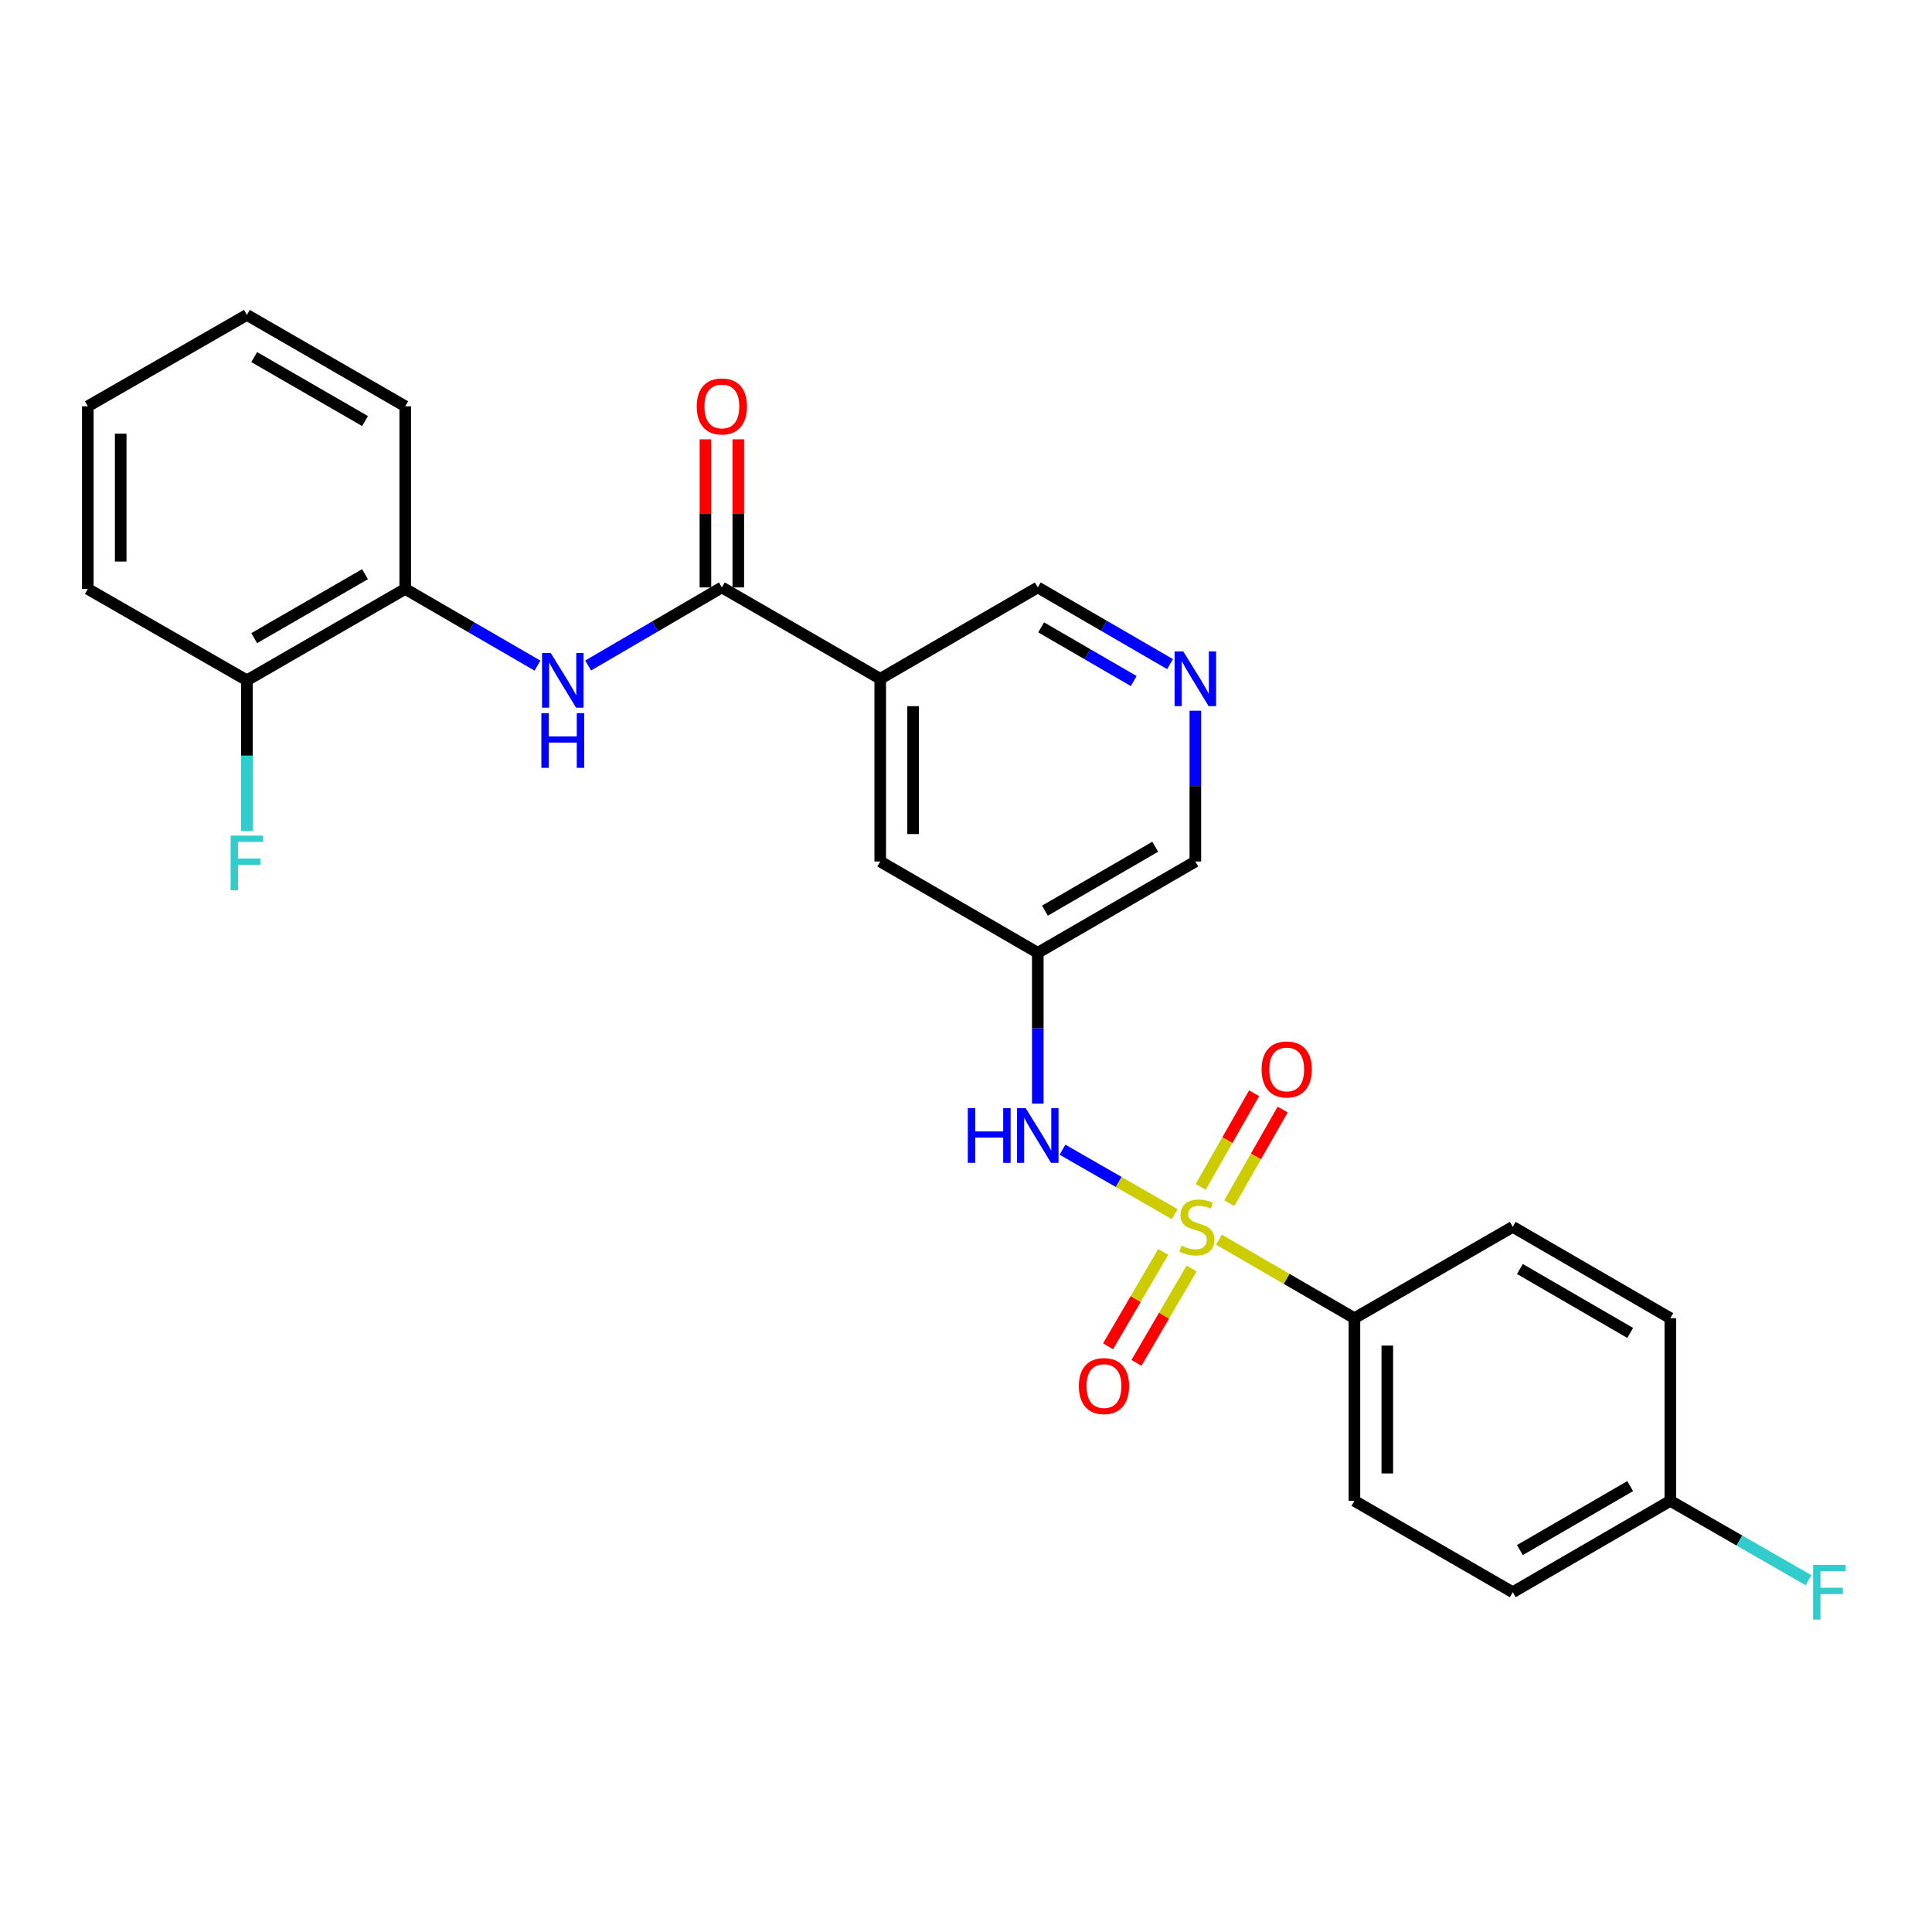 <?xml version='1.0' encoding='iso-8859-1'?>
<svg version='1.1' baseProfile='full'
              xmlns='http://www.w3.org/2000/svg'
                      xmlns:rdkit='http://www.rdkit.org/xml'
                      xmlns:xlink='http://www.w3.org/1999/xlink'
                  xml:space='preserve'
width='1000px' height='1000px' viewBox='0 0 1000 1000'>
<!-- END OF HEADER -->
<rect style='opacity:1.0;fill:#FFFFFF;stroke:none' width='1000' height='1000' x='0' y='0'> </rect>
<path class='bond-2' d='M 608.042,628.443 L 578.992,611.762' style='fill:none;fill-rule:evenodd;stroke:#CCCC00;stroke-width:6px;stroke-linecap:butt;stroke-linejoin:miter;stroke-opacity:1' />
<path class='bond-2' d='M 578.992,611.762 L 549.941,595.08' style='fill:none;fill-rule:evenodd;stroke:#0000FF;stroke-width:6px;stroke-linecap:butt;stroke-linejoin:miter;stroke-opacity:1' />
<path class='bond-4' d='M 630.932,641.65 L 665.991,661.971' style='fill:none;fill-rule:evenodd;stroke:#CCCC00;stroke-width:6px;stroke-linecap:butt;stroke-linejoin:miter;stroke-opacity:1' />
<path class='bond-4' d='M 665.991,661.971 L 701.049,682.292' style='fill:none;fill-rule:evenodd;stroke:#000000;stroke-width:6px;stroke-linecap:butt;stroke-linejoin:miter;stroke-opacity:1' />
<path class='bond-6' d='M 636.275,622.767 L 650.089,598.536' style='fill:none;fill-rule:evenodd;stroke:#CCCC00;stroke-width:6px;stroke-linecap:butt;stroke-linejoin:miter;stroke-opacity:1' />
<path class='bond-6' d='M 650.089,598.536 L 663.903,574.305' style='fill:none;fill-rule:evenodd;stroke:#FF0000;stroke-width:6px;stroke-linecap:butt;stroke-linejoin:miter;stroke-opacity:1' />
<path class='bond-6' d='M 621.491,614.339 L 635.305,590.108' style='fill:none;fill-rule:evenodd;stroke:#CCCC00;stroke-width:6px;stroke-linecap:butt;stroke-linejoin:miter;stroke-opacity:1' />
<path class='bond-6' d='M 635.305,590.108 L 649.118,565.877' style='fill:none;fill-rule:evenodd;stroke:#FF0000;stroke-width:6px;stroke-linecap:butt;stroke-linejoin:miter;stroke-opacity:1' />
<path class='bond-7' d='M 602.065,647.993 L 587.796,672.423' style='fill:none;fill-rule:evenodd;stroke:#CCCC00;stroke-width:6px;stroke-linecap:butt;stroke-linejoin:miter;stroke-opacity:1' />
<path class='bond-7' d='M 587.796,672.423 L 573.527,696.854' style='fill:none;fill-rule:evenodd;stroke:#FF0000;stroke-width:6px;stroke-linecap:butt;stroke-linejoin:miter;stroke-opacity:1' />
<path class='bond-7' d='M 616.76,656.575 L 602.491,681.006' style='fill:none;fill-rule:evenodd;stroke:#CCCC00;stroke-width:6px;stroke-linecap:butt;stroke-linejoin:miter;stroke-opacity:1' />
<path class='bond-7' d='M 602.491,681.006 L 588.222,705.437' style='fill:none;fill-rule:evenodd;stroke:#FF0000;stroke-width:6px;stroke-linecap:butt;stroke-linejoin:miter;stroke-opacity:1' />
<path class='bond-0' d='M 373.635,304.051 L 455.604,351.332' style='fill:none;fill-rule:evenodd;stroke:#000000;stroke-width:6px;stroke-linecap:butt;stroke-linejoin:miter;stroke-opacity:1' />
<path class='bond-3' d='M 373.635,304.051 L 339.028,324.258' style='fill:none;fill-rule:evenodd;stroke:#000000;stroke-width:6px;stroke-linecap:butt;stroke-linejoin:miter;stroke-opacity:1' />
<path class='bond-3' d='M 339.028,324.258 L 304.42,344.464' style='fill:none;fill-rule:evenodd;stroke:#0000FF;stroke-width:6px;stroke-linecap:butt;stroke-linejoin:miter;stroke-opacity:1' />
<path class='bond-11' d='M 382.144,304.051 L 382.144,265.724' style='fill:none;fill-rule:evenodd;stroke:#000000;stroke-width:6px;stroke-linecap:butt;stroke-linejoin:miter;stroke-opacity:1' />
<path class='bond-11' d='M 382.144,265.724 L 382.144,227.396' style='fill:none;fill-rule:evenodd;stroke:#FF0000;stroke-width:6px;stroke-linecap:butt;stroke-linejoin:miter;stroke-opacity:1' />
<path class='bond-11' d='M 365.126,304.051 L 365.126,265.724' style='fill:none;fill-rule:evenodd;stroke:#000000;stroke-width:6px;stroke-linecap:butt;stroke-linejoin:miter;stroke-opacity:1' />
<path class='bond-11' d='M 365.126,265.724 L 365.126,227.396' style='fill:none;fill-rule:evenodd;stroke:#FF0000;stroke-width:6px;stroke-linecap:butt;stroke-linejoin:miter;stroke-opacity:1' />
<path class='bond-1' d='M 455.604,351.332 L 455.604,445.905' style='fill:none;fill-rule:evenodd;stroke:#000000;stroke-width:6px;stroke-linecap:butt;stroke-linejoin:miter;stroke-opacity:1' />
<path class='bond-1' d='M 472.622,365.518 L 472.622,431.719' style='fill:none;fill-rule:evenodd;stroke:#000000;stroke-width:6px;stroke-linecap:butt;stroke-linejoin:miter;stroke-opacity:1' />
<path class='bond-27' d='M 455.604,351.332 L 537.158,304.051' style='fill:none;fill-rule:evenodd;stroke:#000000;stroke-width:6px;stroke-linecap:butt;stroke-linejoin:miter;stroke-opacity:1' />
<path class='bond-5' d='M 537.158,571.215 L 537.158,532.191' style='fill:none;fill-rule:evenodd;stroke:#0000FF;stroke-width:6px;stroke-linecap:butt;stroke-linejoin:miter;stroke-opacity:1' />
<path class='bond-5' d='M 537.158,532.191 L 537.158,493.167' style='fill:none;fill-rule:evenodd;stroke:#000000;stroke-width:6px;stroke-linecap:butt;stroke-linejoin:miter;stroke-opacity:1' />
<path class='bond-8' d='M 278.2,344.532 L 243.972,324.684' style='fill:none;fill-rule:evenodd;stroke:#0000FF;stroke-width:6px;stroke-linecap:butt;stroke-linejoin:miter;stroke-opacity:1' />
<path class='bond-8' d='M 243.972,324.684 L 209.743,304.836' style='fill:none;fill-rule:evenodd;stroke:#000000;stroke-width:6px;stroke-linecap:butt;stroke-linejoin:miter;stroke-opacity:1' />
<path class='bond-13' d='M 701.049,682.292 L 701.049,776.836' style='fill:none;fill-rule:evenodd;stroke:#000000;stroke-width:6px;stroke-linecap:butt;stroke-linejoin:miter;stroke-opacity:1' />
<path class='bond-13' d='M 718.067,696.474 L 718.067,762.655' style='fill:none;fill-rule:evenodd;stroke:#000000;stroke-width:6px;stroke-linecap:butt;stroke-linejoin:miter;stroke-opacity:1' />
<path class='bond-14' d='M 701.049,682.292 L 783,635.02' style='fill:none;fill-rule:evenodd;stroke:#000000;stroke-width:6px;stroke-linecap:butt;stroke-linejoin:miter;stroke-opacity:1' />
<path class='bond-9' d='M 537.158,493.167 L 455.604,445.905' style='fill:none;fill-rule:evenodd;stroke:#000000;stroke-width:6px;stroke-linecap:butt;stroke-linejoin:miter;stroke-opacity:1' />
<path class='bond-18' d='M 537.158,493.167 L 618.711,445.905' style='fill:none;fill-rule:evenodd;stroke:#000000;stroke-width:6px;stroke-linecap:butt;stroke-linejoin:miter;stroke-opacity:1' />
<path class='bond-18' d='M 540.858,471.354 L 597.945,438.27' style='fill:none;fill-rule:evenodd;stroke:#000000;stroke-width:6px;stroke-linecap:butt;stroke-linejoin:miter;stroke-opacity:1' />
<path class='bond-12' d='M 209.743,304.836 L 127.793,352.127' style='fill:none;fill-rule:evenodd;stroke:#000000;stroke-width:6px;stroke-linecap:butt;stroke-linejoin:miter;stroke-opacity:1' />
<path class='bond-12' d='M 188.945,297.19 L 131.579,330.293' style='fill:none;fill-rule:evenodd;stroke:#000000;stroke-width:6px;stroke-linecap:butt;stroke-linejoin:miter;stroke-opacity:1' />
<path class='bond-22' d='M 209.743,304.836 L 209.743,210.292' style='fill:none;fill-rule:evenodd;stroke:#000000;stroke-width:6px;stroke-linecap:butt;stroke-linejoin:miter;stroke-opacity:1' />
<path class='bond-10' d='M 618.711,367.857 L 618.711,406.881' style='fill:none;fill-rule:evenodd;stroke:#0000FF;stroke-width:6px;stroke-linecap:butt;stroke-linejoin:miter;stroke-opacity:1' />
<path class='bond-10' d='M 618.711,406.881 L 618.711,445.905' style='fill:none;fill-rule:evenodd;stroke:#000000;stroke-width:6px;stroke-linecap:butt;stroke-linejoin:miter;stroke-opacity:1' />
<path class='bond-15' d='M 605.614,343.74 L 571.386,323.895' style='fill:none;fill-rule:evenodd;stroke:#0000FF;stroke-width:6px;stroke-linecap:butt;stroke-linejoin:miter;stroke-opacity:1' />
<path class='bond-15' d='M 571.386,323.895 L 537.158,304.051' style='fill:none;fill-rule:evenodd;stroke:#000000;stroke-width:6px;stroke-linecap:butt;stroke-linejoin:miter;stroke-opacity:1' />
<path class='bond-15' d='M 586.81,352.509 L 562.851,338.618' style='fill:none;fill-rule:evenodd;stroke:#0000FF;stroke-width:6px;stroke-linecap:butt;stroke-linejoin:miter;stroke-opacity:1' />
<path class='bond-15' d='M 562.851,338.618 L 538.891,324.727' style='fill:none;fill-rule:evenodd;stroke:#000000;stroke-width:6px;stroke-linecap:butt;stroke-linejoin:miter;stroke-opacity:1' />
<path class='bond-17' d='M 127.793,352.127 L 127.793,391.141' style='fill:none;fill-rule:evenodd;stroke:#000000;stroke-width:6px;stroke-linecap:butt;stroke-linejoin:miter;stroke-opacity:1' />
<path class='bond-17' d='M 127.793,391.141 L 127.793,430.156' style='fill:none;fill-rule:evenodd;stroke:#33CCCC;stroke-width:6px;stroke-linecap:butt;stroke-linejoin:miter;stroke-opacity:1' />
<path class='bond-23' d='M 127.793,352.127 L 45.455,304.836' style='fill:none;fill-rule:evenodd;stroke:#000000;stroke-width:6px;stroke-linecap:butt;stroke-linejoin:miter;stroke-opacity:1' />
<path class='bond-19' d='M 701.049,776.836 L 783,824.127' style='fill:none;fill-rule:evenodd;stroke:#000000;stroke-width:6px;stroke-linecap:butt;stroke-linejoin:miter;stroke-opacity:1' />
<path class='bond-20' d='M 783,635.02 L 864.553,682.292' style='fill:none;fill-rule:evenodd;stroke:#000000;stroke-width:6px;stroke-linecap:butt;stroke-linejoin:miter;stroke-opacity:1' />
<path class='bond-20' d='M 786.699,656.835 L 843.786,689.925' style='fill:none;fill-rule:evenodd;stroke:#000000;stroke-width:6px;stroke-linecap:butt;stroke-linejoin:miter;stroke-opacity:1' />
<path class='bond-16' d='M 864.553,776.836 L 864.553,682.292' style='fill:none;fill-rule:evenodd;stroke:#000000;stroke-width:6px;stroke-linecap:butt;stroke-linejoin:miter;stroke-opacity:1' />
<path class='bond-21' d='M 864.553,776.836 L 900.325,797.382' style='fill:none;fill-rule:evenodd;stroke:#000000;stroke-width:6px;stroke-linecap:butt;stroke-linejoin:miter;stroke-opacity:1' />
<path class='bond-21' d='M 900.325,797.382 L 936.098,817.927' style='fill:none;fill-rule:evenodd;stroke:#33CCCC;stroke-width:6px;stroke-linecap:butt;stroke-linejoin:miter;stroke-opacity:1' />
<path class='bond-26' d='M 864.553,776.836 L 783,824.127' style='fill:none;fill-rule:evenodd;stroke:#000000;stroke-width:6px;stroke-linecap:butt;stroke-linejoin:miter;stroke-opacity:1' />
<path class='bond-26' d='M 843.783,769.208 L 786.696,802.311' style='fill:none;fill-rule:evenodd;stroke:#000000;stroke-width:6px;stroke-linecap:butt;stroke-linejoin:miter;stroke-opacity:1' />
<path class='bond-24' d='M 209.743,210.292 L 127.793,163.001' style='fill:none;fill-rule:evenodd;stroke:#000000;stroke-width:6px;stroke-linecap:butt;stroke-linejoin:miter;stroke-opacity:1' />
<path class='bond-24' d='M 188.945,217.938 L 131.579,184.835' style='fill:none;fill-rule:evenodd;stroke:#000000;stroke-width:6px;stroke-linecap:butt;stroke-linejoin:miter;stroke-opacity:1' />
<path class='bond-28' d='M 45.455,304.836 L 45.455,210.292' style='fill:none;fill-rule:evenodd;stroke:#000000;stroke-width:6px;stroke-linecap:butt;stroke-linejoin:miter;stroke-opacity:1' />
<path class='bond-28' d='M 62.472,290.654 L 62.472,224.474' style='fill:none;fill-rule:evenodd;stroke:#000000;stroke-width:6px;stroke-linecap:butt;stroke-linejoin:miter;stroke-opacity:1' />
<path class='bond-25' d='M 127.793,163.001 L 45.455,210.292' style='fill:none;fill-rule:evenodd;stroke:#000000;stroke-width:6px;stroke-linecap:butt;stroke-linejoin:miter;stroke-opacity:1' />
<path  class='atom-0' d='M 611.496 644.74
Q 611.816 644.86, 613.136 645.42
Q 614.456 645.98, 615.896 646.34
Q 617.376 646.66, 618.816 646.66
Q 621.496 646.66, 623.056 645.38
Q 624.616 644.06, 624.616 641.78
Q 624.616 640.22, 623.816 639.26
Q 623.056 638.3, 621.856 637.78
Q 620.656 637.26, 618.656 636.66
Q 616.136 635.9, 614.616 635.18
Q 613.136 634.46, 612.056 632.94
Q 611.016 631.42, 611.016 628.86
Q 611.016 625.3, 613.416 623.1
Q 615.856 620.9, 620.656 620.9
Q 623.936 620.9, 627.656 622.46
L 626.736 625.54
Q 623.336 624.14, 620.776 624.14
Q 618.016 624.14, 616.496 625.3
Q 614.976 626.42, 615.016 628.38
Q 615.016 629.9, 615.776 630.82
Q 616.576 631.74, 617.696 632.26
Q 618.856 632.78, 620.776 633.38
Q 623.336 634.18, 624.856 634.98
Q 626.376 635.78, 627.456 637.42
Q 628.576 639.02, 628.576 641.78
Q 628.576 645.7, 625.936 647.82
Q 623.336 649.9, 618.976 649.9
Q 616.456 649.9, 614.536 649.34
Q 612.656 648.82, 610.416 647.9
L 611.496 644.74
' fill='#CCCC00'/>
<path  class='atom-3' d='M 500.938 573.579
L 504.778 573.579
L 504.778 585.619
L 519.258 585.619
L 519.258 573.579
L 523.098 573.579
L 523.098 601.899
L 519.258 601.899
L 519.258 588.819
L 504.778 588.819
L 504.778 601.899
L 500.938 601.899
L 500.938 573.579
' fill='#0000FF'/>
<path  class='atom-3' d='M 530.898 573.579
L 540.178 588.579
Q 541.098 590.059, 542.578 592.739
Q 544.058 595.419, 544.138 595.579
L 544.138 573.579
L 547.898 573.579
L 547.898 601.899
L 544.018 601.899
L 534.058 585.499
Q 532.898 583.579, 531.658 581.379
Q 530.458 579.179, 530.098 578.499
L 530.098 601.899
L 526.418 601.899
L 526.418 573.579
L 530.898 573.579
' fill='#0000FF'/>
<path  class='atom-4' d='M 285.037 337.967
L 294.317 352.967
Q 295.237 354.447, 296.717 357.127
Q 298.197 359.807, 298.277 359.967
L 298.277 337.967
L 302.037 337.967
L 302.037 366.287
L 298.157 366.287
L 288.197 349.887
Q 287.037 347.967, 285.797 345.767
Q 284.597 343.567, 284.237 342.887
L 284.237 366.287
L 280.557 366.287
L 280.557 337.967
L 285.037 337.967
' fill='#0000FF'/>
<path  class='atom-4' d='M 280.217 369.119
L 284.057 369.119
L 284.057 381.159
L 298.537 381.159
L 298.537 369.119
L 302.377 369.119
L 302.377 397.439
L 298.537 397.439
L 298.537 384.359
L 284.057 384.359
L 284.057 397.439
L 280.217 397.439
L 280.217 369.119
' fill='#0000FF'/>
<path  class='atom-7' d='M 652.992 553.538
Q 652.992 546.738, 656.352 542.938
Q 659.712 539.138, 665.992 539.138
Q 672.272 539.138, 675.632 542.938
Q 678.992 546.738, 678.992 553.538
Q 678.992 560.418, 675.592 564.338
Q 672.192 568.218, 665.992 568.218
Q 659.752 568.218, 656.352 564.338
Q 652.992 560.458, 652.992 553.538
M 665.992 565.018
Q 670.312 565.018, 672.632 562.138
Q 674.992 559.218, 674.992 553.538
Q 674.992 547.978, 672.632 545.178
Q 670.312 542.338, 665.992 542.338
Q 661.672 542.338, 659.312 545.138
Q 656.992 547.938, 656.992 553.538
Q 656.992 559.258, 659.312 562.138
Q 661.672 565.018, 665.992 565.018
' fill='#FF0000'/>
<path  class='atom-8' d='M 558.411 717.429
Q 558.411 710.629, 561.771 706.829
Q 565.131 703.029, 571.411 703.029
Q 577.691 703.029, 581.051 706.829
Q 584.411 710.629, 584.411 717.429
Q 584.411 724.309, 581.011 728.229
Q 577.611 732.109, 571.411 732.109
Q 565.171 732.109, 561.771 728.229
Q 558.411 724.349, 558.411 717.429
M 571.411 728.909
Q 575.731 728.909, 578.051 726.029
Q 580.411 723.109, 580.411 717.429
Q 580.411 711.869, 578.051 709.069
Q 575.731 706.229, 571.411 706.229
Q 567.091 706.229, 564.731 709.029
Q 562.411 711.829, 562.411 717.429
Q 562.411 723.149, 564.731 726.029
Q 567.091 728.909, 571.411 728.909
' fill='#FF0000'/>
<path  class='atom-11' d='M 612.451 337.172
L 621.731 352.172
Q 622.651 353.652, 624.131 356.332
Q 625.611 359.012, 625.691 359.172
L 625.691 337.172
L 629.451 337.172
L 629.451 365.492
L 625.571 365.492
L 615.611 349.092
Q 614.451 347.172, 613.211 344.972
Q 612.011 342.772, 611.651 342.092
L 611.651 365.492
L 607.971 365.492
L 607.971 337.172
L 612.451 337.172
' fill='#0000FF'/>
<path  class='atom-12' d='M 360.635 210.372
Q 360.635 203.572, 363.995 199.772
Q 367.355 195.972, 373.635 195.972
Q 379.915 195.972, 383.275 199.772
Q 386.635 203.572, 386.635 210.372
Q 386.635 217.252, 383.235 221.172
Q 379.835 225.052, 373.635 225.052
Q 367.395 225.052, 363.995 221.172
Q 360.635 217.292, 360.635 210.372
M 373.635 221.852
Q 377.955 221.852, 380.275 218.972
Q 382.635 216.052, 382.635 210.372
Q 382.635 204.812, 380.275 202.012
Q 377.955 199.172, 373.635 199.172
Q 369.315 199.172, 366.955 201.972
Q 364.635 204.772, 364.635 210.372
Q 364.635 216.092, 366.955 218.972
Q 369.315 221.852, 373.635 221.852
' fill='#FF0000'/>
<path  class='atom-18' d='M 119.373 432.52
L 136.213 432.52
L 136.213 435.76
L 123.173 435.76
L 123.173 444.36
L 134.773 444.36
L 134.773 447.64
L 123.173 447.64
L 123.173 460.84
L 119.373 460.84
L 119.373 432.52
' fill='#33CCCC'/>
<path  class='atom-22' d='M 938.471 809.967
L 955.311 809.967
L 955.311 813.207
L 942.271 813.207
L 942.271 821.807
L 953.871 821.807
L 953.871 825.087
L 942.271 825.087
L 942.271 838.287
L 938.471 838.287
L 938.471 809.967
' fill='#33CCCC'/>
</svg>
